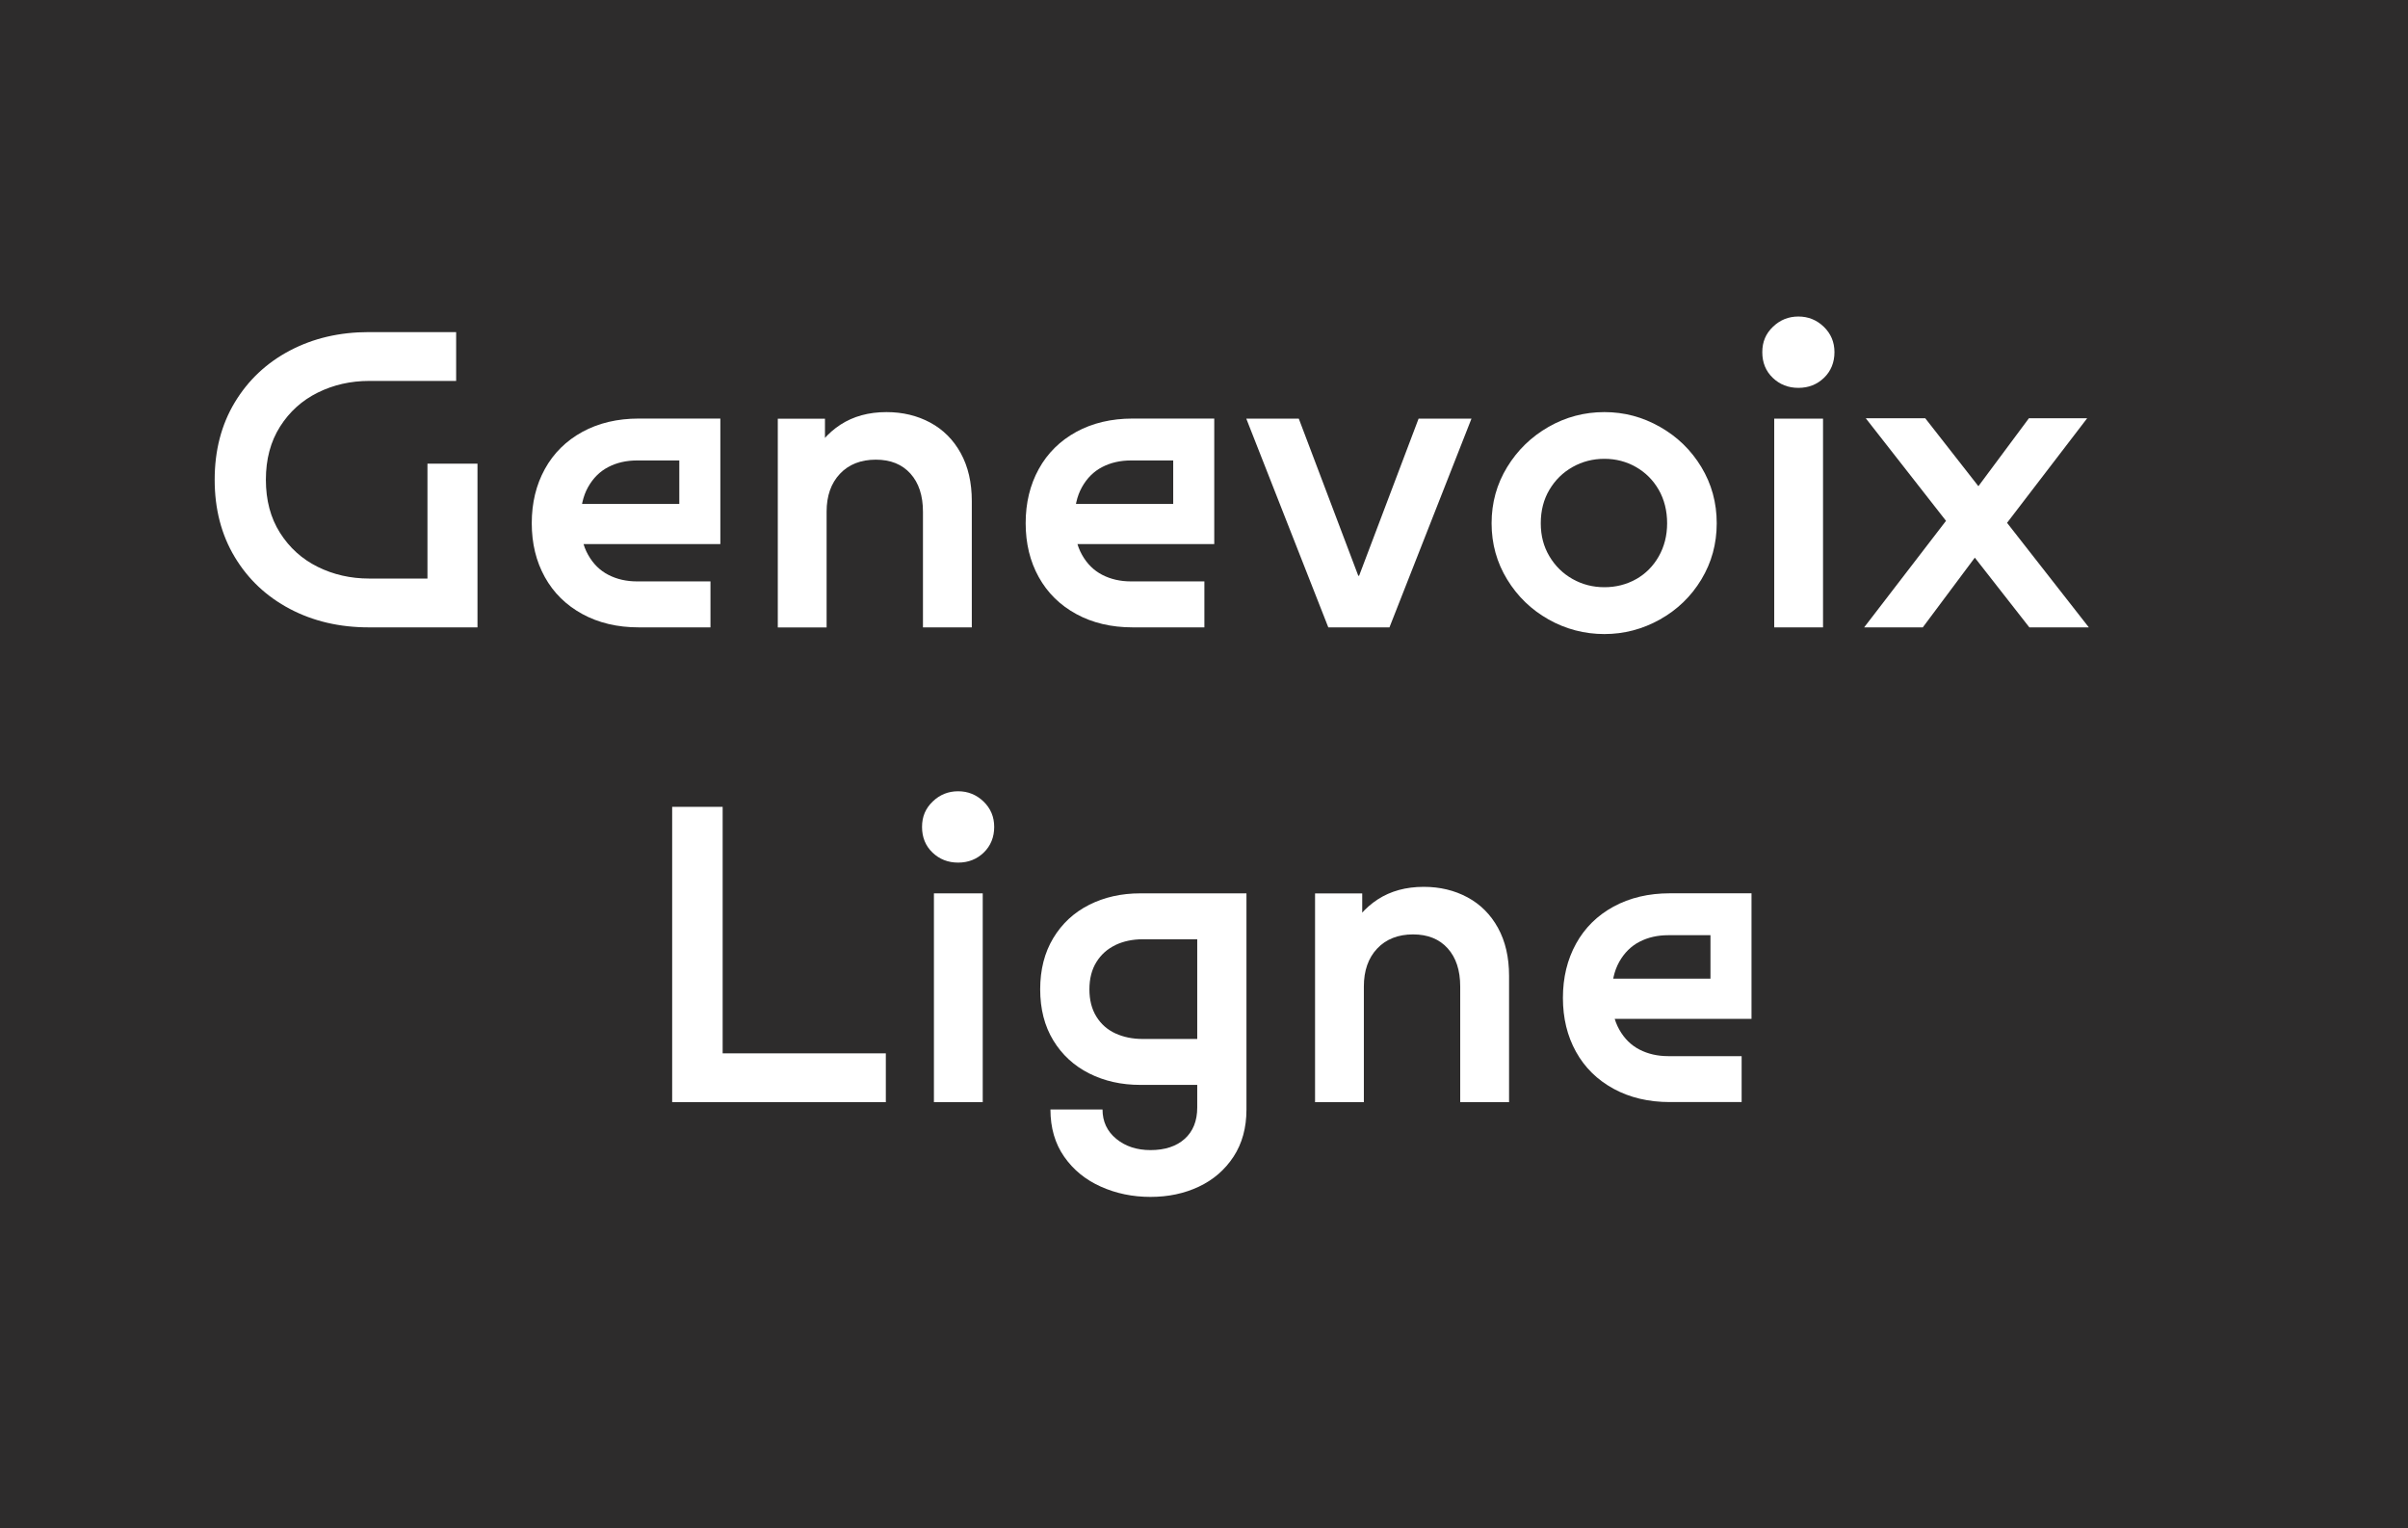 <?xml version="1.0" encoding="UTF-8"?><svg id="Calque_1" xmlns="http://www.w3.org/2000/svg" viewBox="0 0 573.3 363.8"><defs><style>.cls-1{fill:#2d2c2c;}.cls-1,.cls-2{stroke-width:0px;}.cls-2{fill:#fff;}</style></defs><rect class="cls-1" x="0" width="573.3" height="363.8"/><path class="cls-2" d="M108.6,79.05v11.62h-20.7c-4.43,0-8.51.93-12.25,2.78-3.74,1.85-6.74,4.56-8.98,8.1-2.25,3.55-3.37,7.76-3.37,12.64s1.12,9.1,3.37,12.64c2.25,3.55,5.24,6.25,8.98,8.1,3.74,1.85,7.83,2.78,12.25,2.78h19.14l-5.27,5.27v-32.61h11.91v38.96h-25.87c-6.96,0-13.23-1.46-18.79-4.39-5.56-2.93-9.94-7.04-13.13-12.35-3.19-5.3-4.78-11.44-4.78-18.4s1.59-13.1,4.78-18.4c3.19-5.3,7.57-9.42,13.13-12.35,5.57-2.93,11.83-4.39,18.79-4.39h20.8Z"/><path class="cls-2" d="M132.05,119.95h32.12l-2.44,3.12v-15.52l2.44,2.05h-12.5c-2.54,0-4.82.52-6.83,1.56-2.02,1.04-3.63,2.64-4.83,4.78-1.21,2.15-1.81,4.85-1.81,8.1s.6,5.86,1.81,8.01c1.2,2.15,2.81,3.74,4.83,4.78,2.02,1.04,4.3,1.56,6.83,1.56h17.48v10.94h-17.08c-5.08,0-9.55-1.06-13.42-3.17-3.87-2.11-6.85-5.04-8.93-8.79-2.08-3.74-3.12-8.02-3.12-12.84s1.04-9.11,3.12-12.89c2.08-3.77,5.06-6.72,8.93-8.84,3.87-2.11,8.35-3.17,13.42-3.17h19.43v29.88h-39.44v-9.57Z"/><path class="cls-2" d="M196.41,106.68h.39v42.67h-11.62v-49.69h11.23v7.03ZM231.36,149.34h-11.62v-27.53c0-3.84-.99-6.87-2.98-9.08-1.99-2.21-4.73-3.32-8.25-3.32s-6.43,1.12-8.54,3.37c-2.12,2.25-3.17,5.26-3.17,9.03l-6.15-.78c0-4.36.81-8.28,2.44-11.76,1.63-3.48,3.97-6.21,7.03-8.2,3.06-1.98,6.7-2.98,10.94-2.98,3.84,0,7.31.83,10.4,2.49,3.09,1.66,5.52,4.09,7.27,7.27,1.76,3.19,2.64,7,2.64,11.42v30.07Z"/><path class="cls-2" d="M249.64,119.95h32.12l-2.44,3.12v-15.52l2.44,2.05h-12.5c-2.54,0-4.82.52-6.83,1.56-2.02,1.04-3.63,2.64-4.83,4.78-1.21,2.15-1.81,4.85-1.81,8.1s.6,5.86,1.81,8.01c1.2,2.15,2.81,3.74,4.83,4.78,2.02,1.04,4.3,1.56,6.83,1.56h17.48v10.94h-17.08c-5.08,0-9.55-1.06-13.42-3.17-3.87-2.11-6.85-5.04-8.93-8.79-2.08-3.74-3.12-8.02-3.12-12.84s1.04-9.11,3.12-12.89c2.08-3.77,5.06-6.72,8.93-8.84,3.87-2.11,8.35-3.17,13.42-3.17h19.43v29.88h-39.44v-9.57Z"/><path class="cls-2" d="M296.72,99.65h12.5l14.16,37.39h.2l14.16-37.39h12.59l-19.53,49.69h-14.55l-19.53-49.69Z"/><path class="cls-2" d="M358.83,111.17c2.47-4.04,5.76-7.22,9.86-9.57,4.1-2.34,8.53-3.51,13.28-3.51s9.1,1.17,13.23,3.51c4.13,2.34,7.42,5.53,9.86,9.57,2.44,4.04,3.66,8.49,3.66,13.38s-1.22,9.34-3.66,13.38c-2.44,4.04-5.73,7.21-9.86,9.52-4.13,2.31-8.54,3.47-13.23,3.47s-9.18-1.16-13.28-3.47c-4.1-2.31-7.39-5.48-9.86-9.52-2.47-4.04-3.71-8.49-3.71-13.38s1.24-9.34,3.71-13.38ZM368.88,132.4c1.37,2.31,3.21,4.12,5.52,5.42,2.31,1.3,4.83,1.95,7.57,1.95s5.24-.63,7.52-1.9c2.28-1.27,4.08-3.08,5.42-5.42,1.33-2.34,2-4.98,2-7.91s-.67-5.65-2-7.96c-1.33-2.31-3.14-4.12-5.42-5.42-2.28-1.3-4.78-1.95-7.52-1.95s-5.26.65-7.57,1.95c-2.31,1.3-4.15,3.11-5.52,5.42-1.37,2.31-2.05,4.96-2.05,7.96s.68,5.55,2.05,7.86Z"/><path class="cls-2" d="M422.06,89.93c-1.66-1.59-2.49-3.63-2.49-6.1s.84-4.43,2.54-6.05c1.69-1.63,3.71-2.44,6.05-2.44s4.36.81,6.05,2.44c1.69,1.63,2.54,3.65,2.54,6.05s-.83,4.51-2.49,6.1c-1.66,1.6-3.69,2.39-6.1,2.39s-4.44-.8-6.1-2.39ZM422.41,149.34v-49.69h11.62v49.69h-11.62Z"/><path class="cls-2" d="M457.77,149.34h-13.96l22.36-29.09,6.54,9.08-14.94,20.01ZM444.2,99.55h14.16l38.96,49.79h-14.16l-38.96-49.79ZM483.06,99.55h13.86l-22.07,28.8-6.54-8.98,14.74-19.82Z"/><path class="cls-2" d="M172.05,192.05v67.07l-2.64-8.4h41.49v11.62h-50.87v-70.29h12.01Z"/><path class="cls-2" d="M222.01,202.93c-1.66-1.59-2.49-3.63-2.49-6.1s.84-4.42,2.54-6.05c1.69-1.63,3.71-2.44,6.05-2.44s4.36.82,6.05,2.44c1.69,1.63,2.54,3.65,2.54,6.05s-.83,4.51-2.49,6.1c-1.66,1.6-3.69,2.39-6.1,2.39s-4.44-.8-6.1-2.39ZM222.35,262.34v-49.7h11.62v49.7h-11.62Z"/><path class="cls-2" d="M265.57,224.95c-1.92.91-3.43,2.26-4.54,4.05-1.11,1.79-1.66,3.95-1.66,6.49s.55,4.7,1.66,6.49c1.11,1.79,2.62,3.12,4.54,4s4.08,1.32,6.49,1.32h18.84v10.93h-19.43c-4.49,0-8.54-.91-12.16-2.73-3.61-1.82-6.46-4.44-8.54-7.86-2.08-3.42-3.12-7.47-3.12-12.16s1.04-8.75,3.12-12.2c2.08-3.45,4.93-6.09,8.54-7.91,3.61-1.82,7.66-2.73,12.16-2.73h25.29v51.45c0,4.36-1.03,8.1-3.08,11.23-2.05,3.12-4.8,5.5-8.25,7.13-3.45,1.63-7.29,2.44-11.52,2.44s-8.17-.81-11.81-2.44c-3.65-1.63-6.56-4-8.74-7.13s-3.27-6.87-3.27-11.23h12.4c0,2.86,1.09,5.19,3.27,6.98,2.18,1.79,4.9,2.68,8.15,2.68,3.45,0,6.17-.9,8.15-2.68,1.99-1.79,2.98-4.28,2.98-7.47v-42.47l5.76,2.44h-18.75c-2.41,0-4.57.46-6.49,1.37Z"/><path class="cls-2" d="M324.32,219.68h.39v42.67h-11.62v-49.7h11.23v7.03ZM359.27,262.34h-11.62v-27.53c0-3.84-.99-6.87-2.98-9.08-1.99-2.21-4.73-3.32-8.25-3.32s-6.43,1.12-8.54,3.37c-2.12,2.25-3.17,5.26-3.17,9.03l-6.15-.78c0-4.36.81-8.28,2.44-11.76,1.63-3.48,3.97-6.21,7.03-8.2,3.06-1.98,6.7-2.98,10.94-2.98,3.84,0,7.31.83,10.4,2.49,3.09,1.66,5.52,4.09,7.27,7.27,1.76,3.19,2.64,7,2.64,11.42v30.07Z"/><path class="cls-2" d="M377.55,232.95h32.12l-2.44,3.12v-15.52l2.44,2.05h-12.5c-2.54,0-4.82.52-6.83,1.56s-3.63,2.64-4.83,4.78c-1.21,2.15-1.81,4.85-1.81,8.1s.6,5.86,1.81,8.01c1.2,2.15,2.81,3.74,4.83,4.78,2.02,1.04,4.3,1.56,6.83,1.56h17.48v10.93h-17.08c-5.08,0-9.55-1.06-13.42-3.17-3.87-2.11-6.85-5.04-8.93-8.79-2.08-3.74-3.12-8.02-3.12-12.84s1.04-9.11,3.12-12.89c2.08-3.77,5.06-6.72,8.93-8.83,3.87-2.11,8.35-3.17,13.42-3.17h19.43v29.88h-39.44v-9.57Z"/></svg>